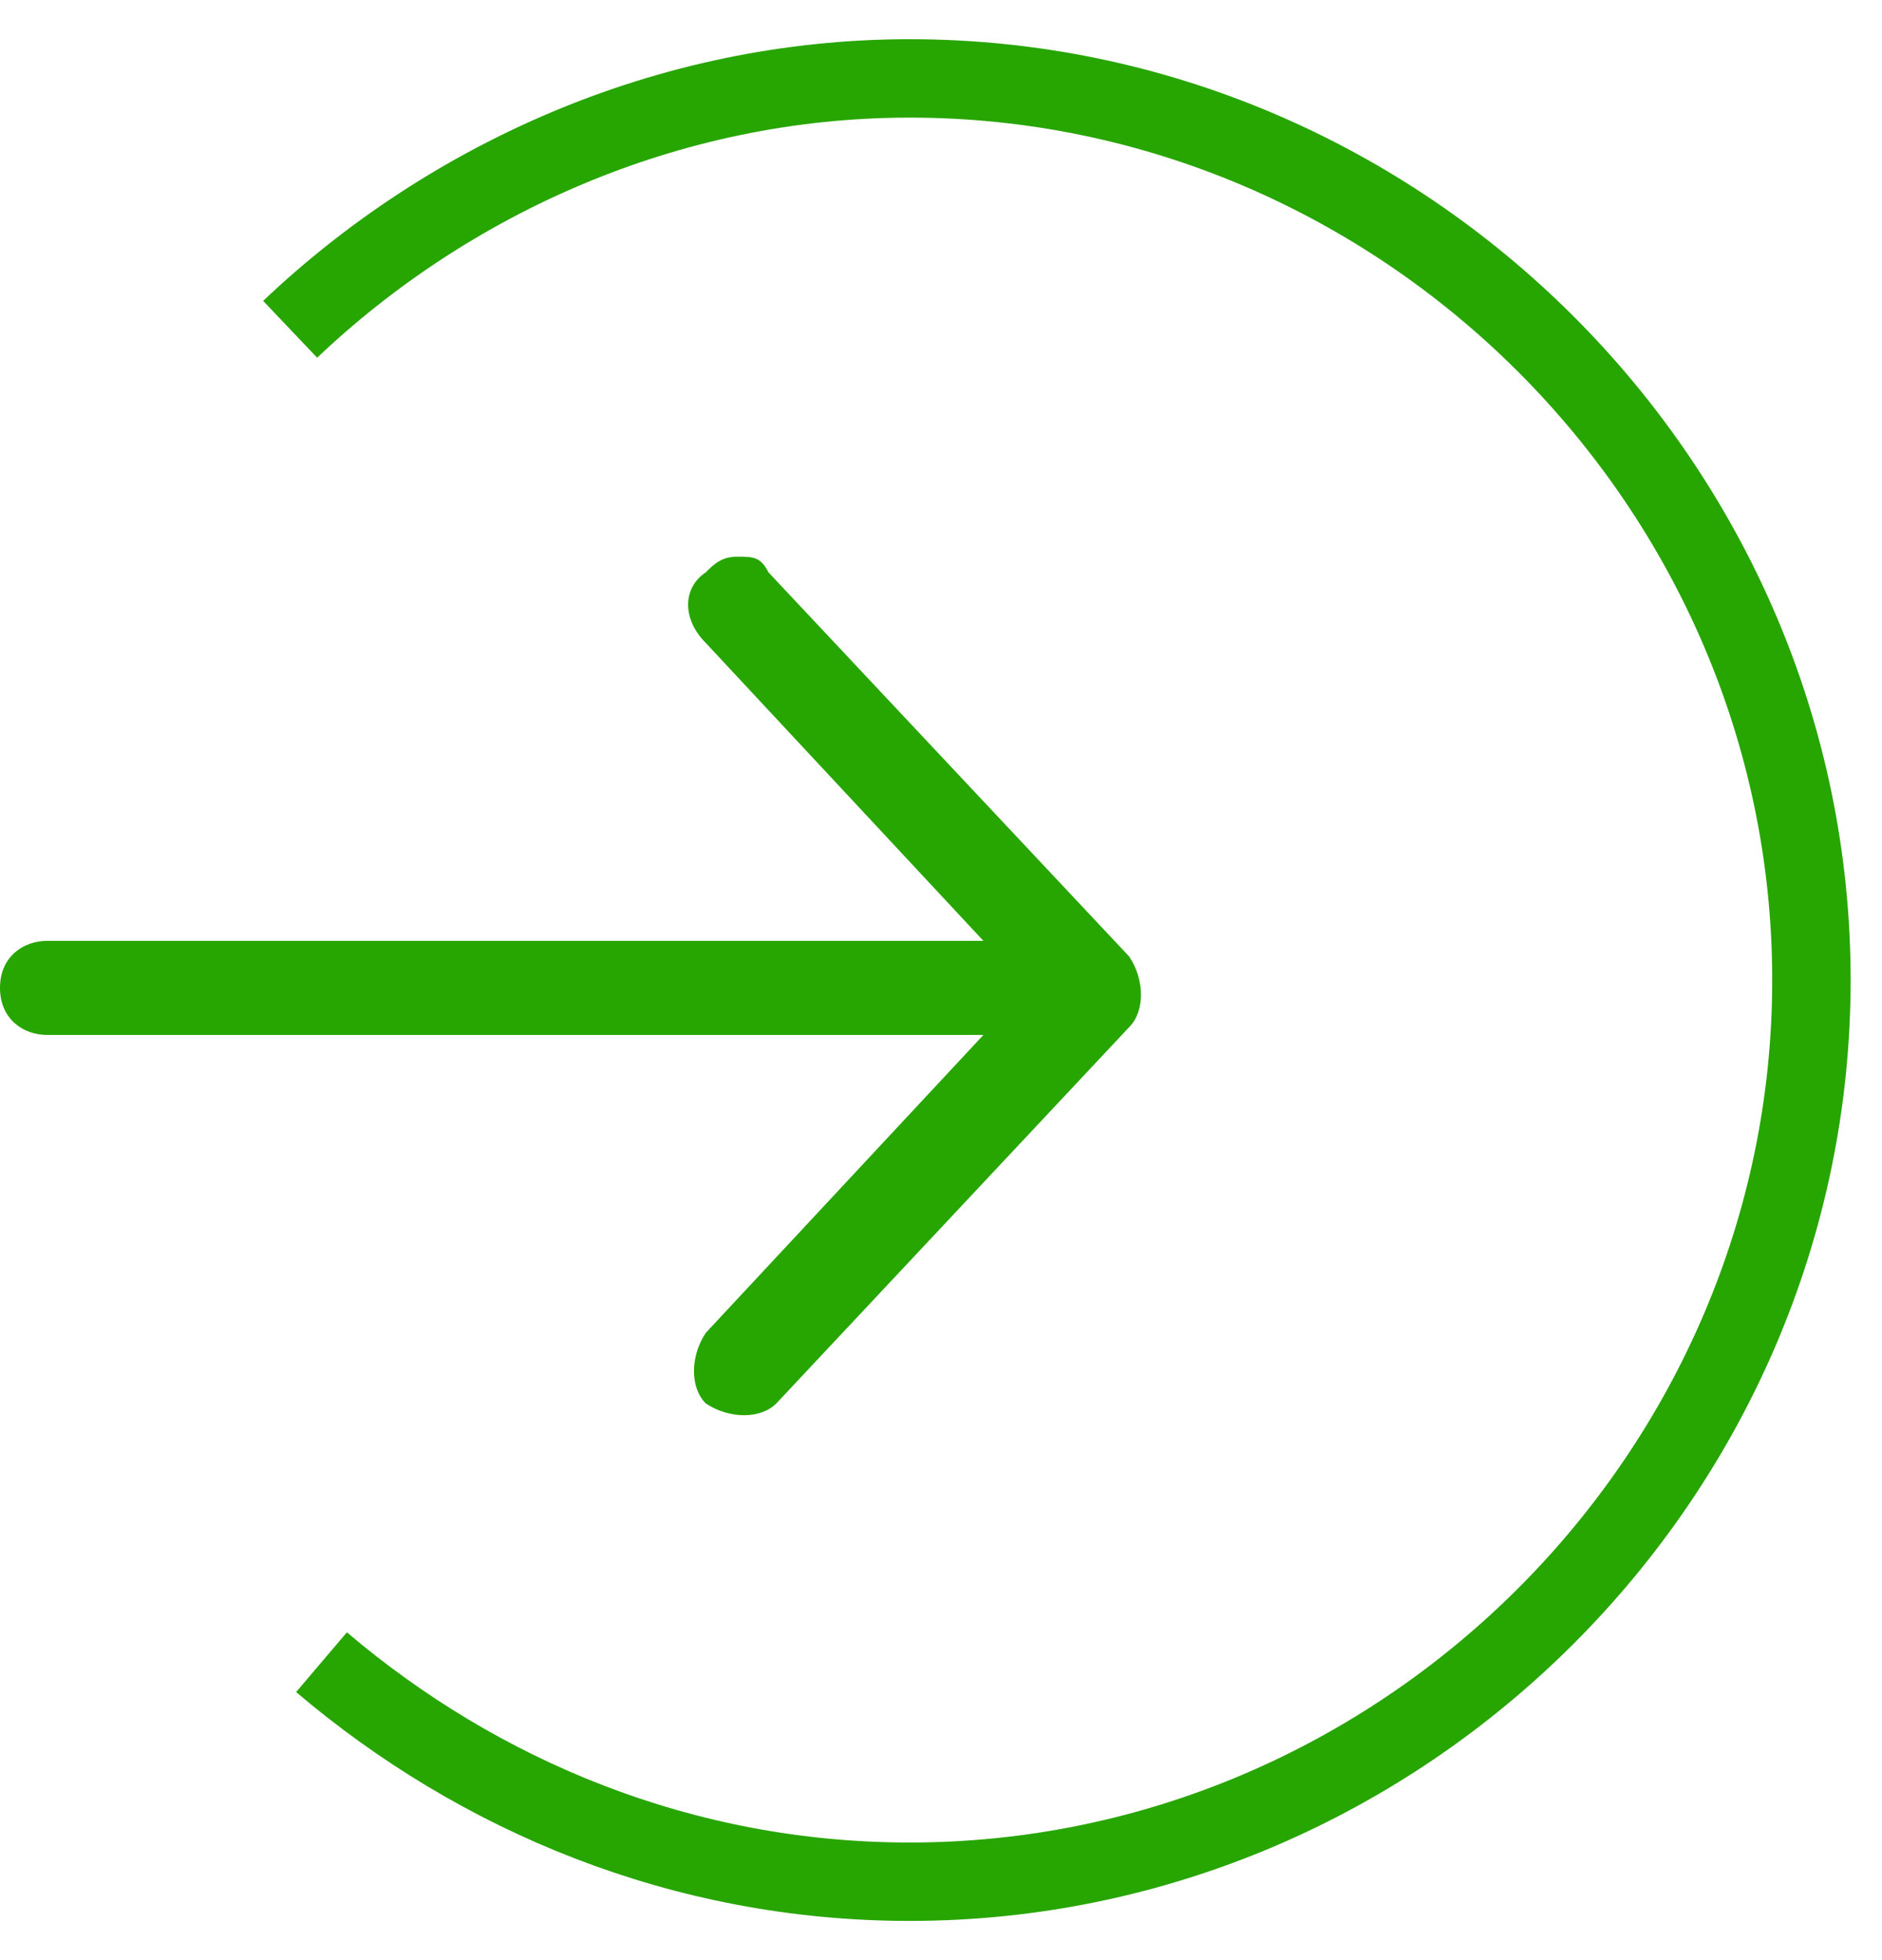 <?xml version="1.0" encoding="utf-8"?>
<!-- Generator: Adobe Illustrator 22.0.0, SVG Export Plug-In . SVG Version: 6.00 Build 0)  -->
<svg version="1.1" xmlns="http://www.w3.org/2000/svg" xmlns:xlink="http://www.w3.org/1999/xlink" x="0px" y="0px"
	 viewBox="0 0 24 25" style="enable-background:new 0 0 24 25;" xml:space="preserve">
<style type="text/css">
	.st0{display:none;}
	.st1{fill:#27A500;}
	.st2{fill:none;stroke:#27A500;stroke-miterlimit:10;}
</style>
<g id="图层_2" class="st0">
</g>
<g id="图层_1">
	<g>
		<path class="st1" d="M13.1,12H0.6C0.3,12,0,12.2,0,12.6c0,0.4,0.3,0.6,0.6,0.6h12.5c0.4,0,0.6-0.3,0.6-0.6
			C13.8,12.2,13.5,12,13.1,12z"/>
		<path class="st1" d="M9.4,7.1C9.2,7.1,9.1,7.2,9,7.3C8.7,7.5,8.7,7.9,9,8.2l4.1,4.4L9,17c-0.2,0.3-0.2,0.7,0,0.9
			c0.3,0.2,0.7,0.2,0.9,0l4.5-4.8c0.2-0.2,0.2-0.6,0-0.9L9.8,7.3C9.7,7.1,9.6,7.1,9.4,7.1L9.4,7.1z"/>
	</g>
	<path class="st2" d="M4.1,21.2c2,1.7,4.6,2.8,7.5,2.8c6.3,0,11.5-5.2,11.5-11.5S17.9,1,11.6,1C8.5,1,5.7,2.3,3.7,4.2"/>
</g>
</svg>
